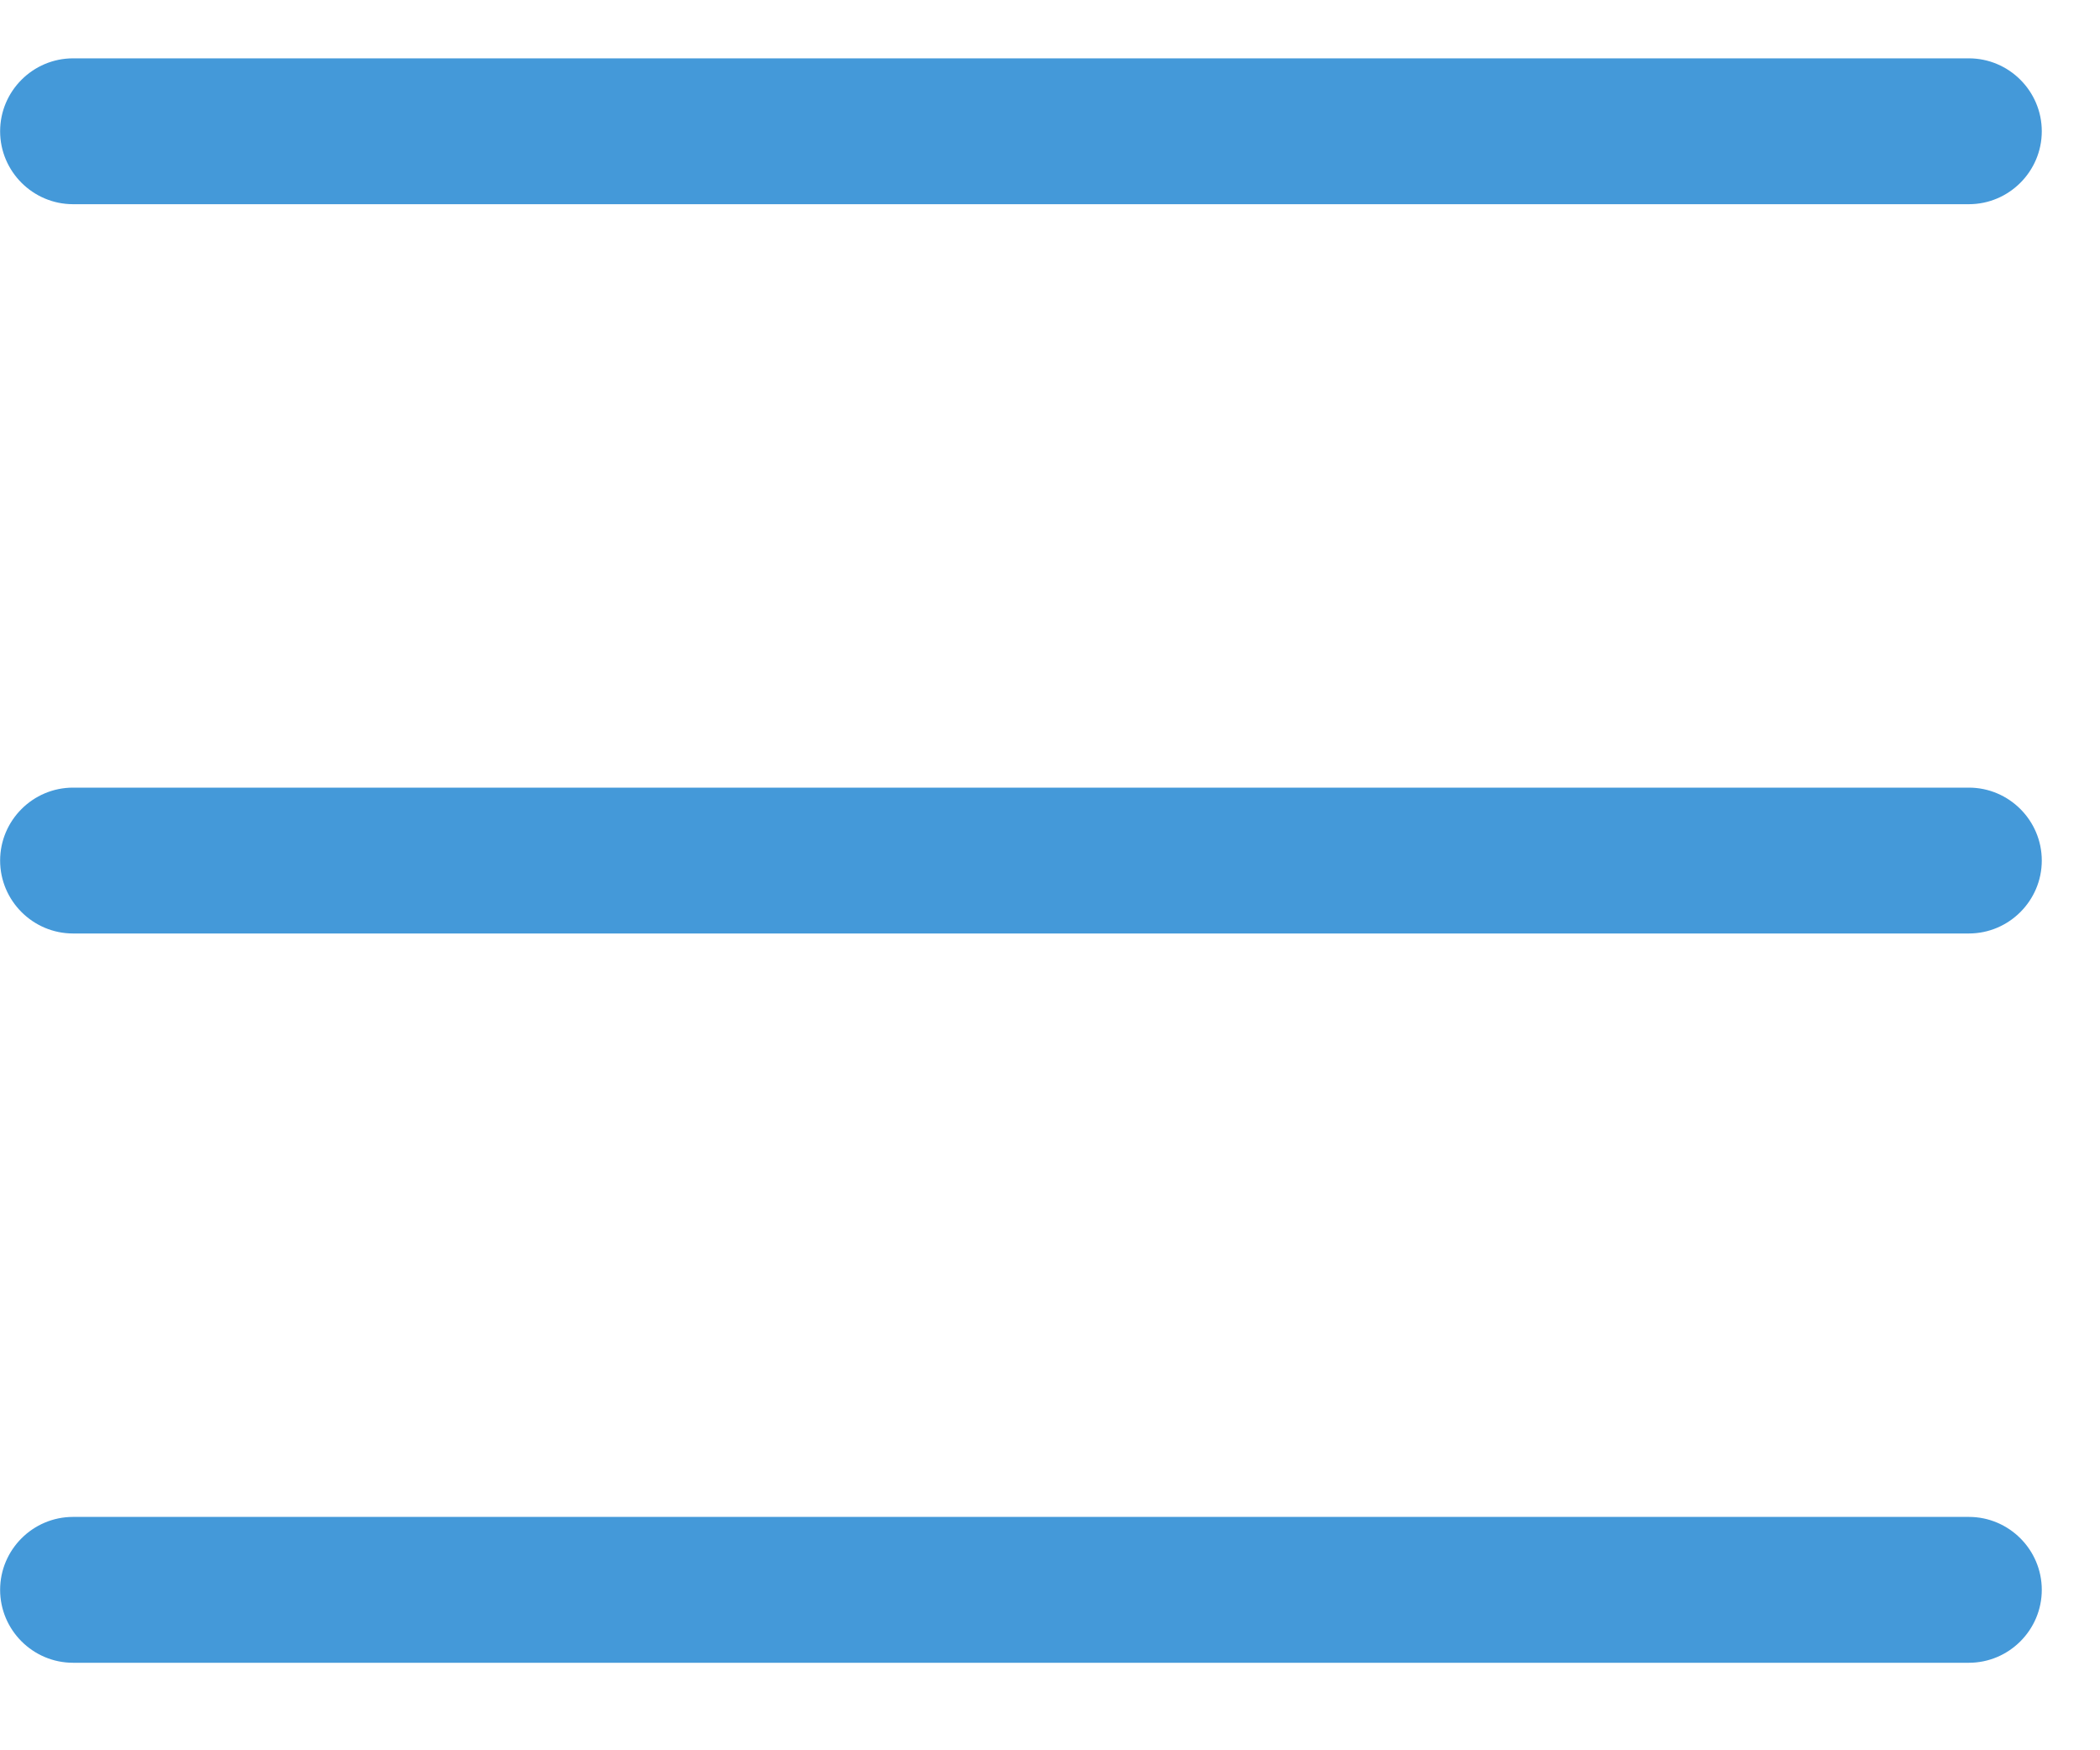 <svg width="18" height="15" viewBox="0 0 18 15" fill="none" xmlns="http://www.w3.org/2000/svg">
<path d="M0.001 1.125C0.001 0.781 0.282 0.5 0.626 0.5H16.876C17.22 0.5 17.501 0.781 17.501 1.125C17.501 1.469 17.22 1.75 16.876 1.75H0.626C0.282 1.75 0.001 1.469 0.001 1.125ZM0.001 7.375C0.001 7.031 0.282 6.75 0.626 6.75H16.876C17.22 6.75 17.501 7.031 17.501 7.375C17.501 7.719 17.22 8 16.876 8H0.626C0.282 8 0.001 7.719 0.001 7.375ZM17.501 13.625C17.501 13.969 17.22 14.25 16.876 14.25H0.626C0.282 14.25 0.001 13.969 0.001 13.625C0.001 13.281 0.282 13 0.626 13H16.876C17.22 13 17.501 13.281 17.501 13.625Z" fill="#4499D9"/>
</svg>
